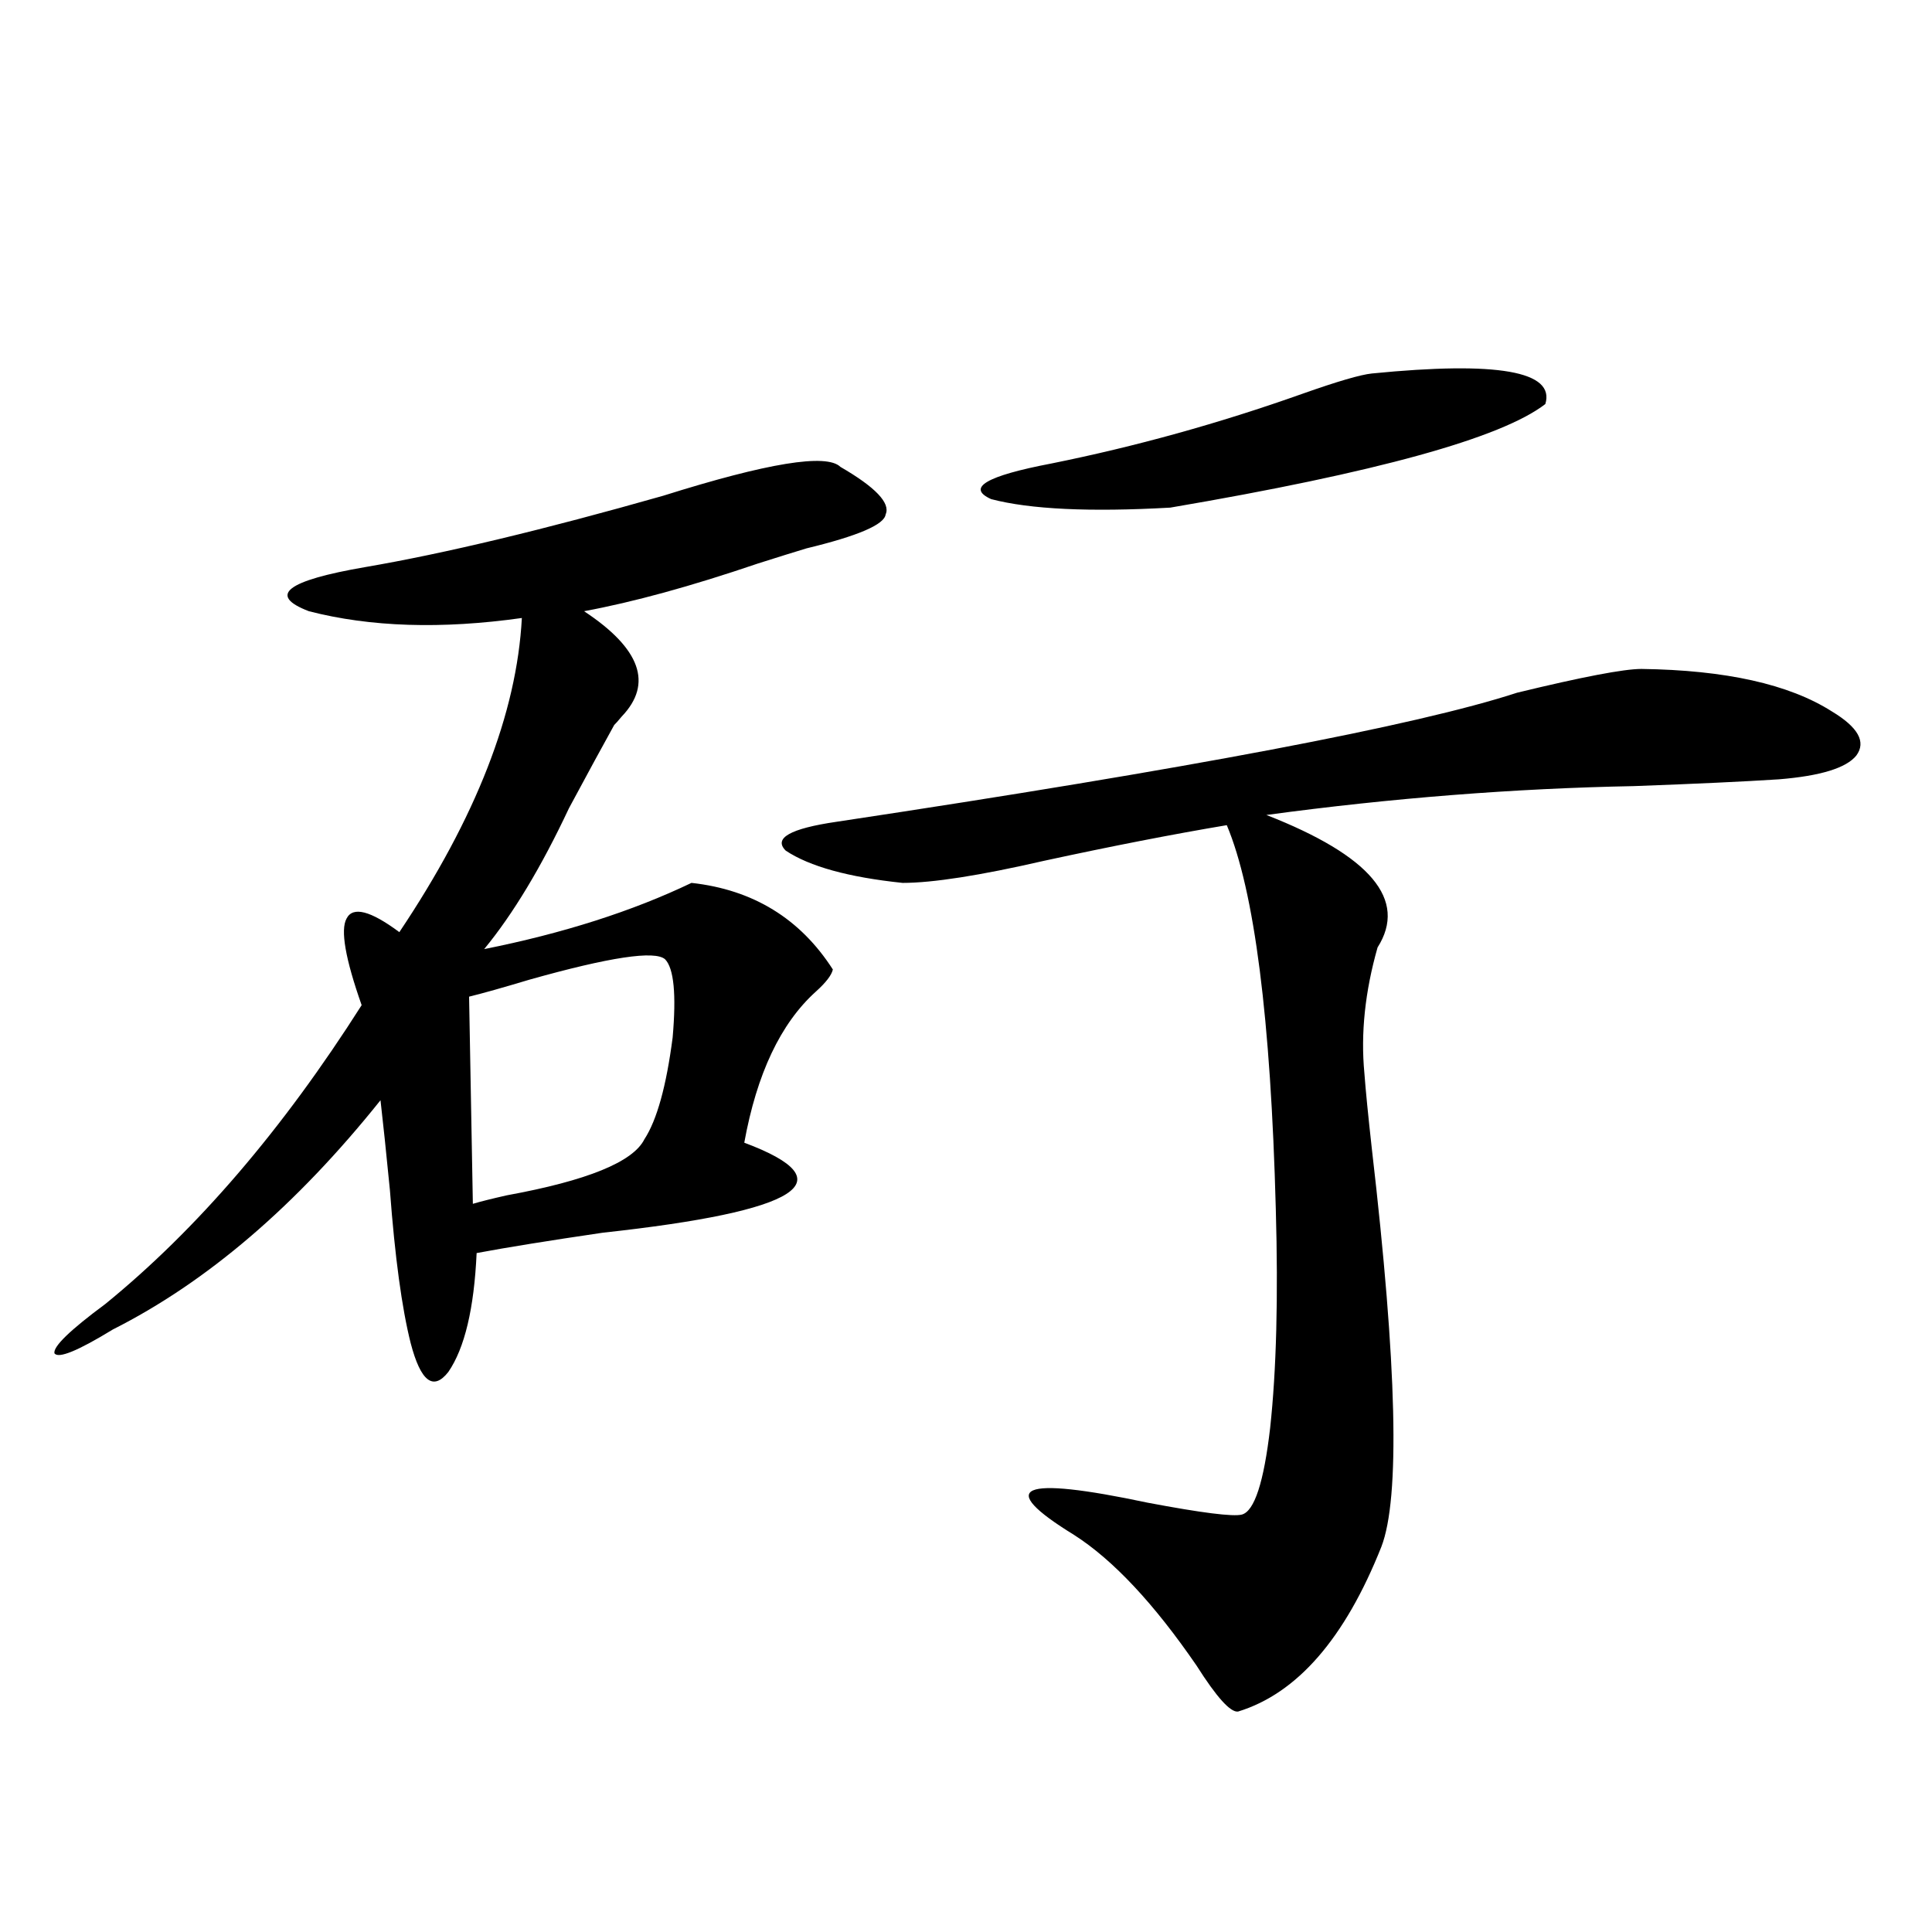 <?xml version="1.0" encoding="utf-8"?>
<!-- Generator: Adobe Illustrator 16.0.0, SVG Export Plug-In . SVG Version: 6.00 Build 0)  -->
<!DOCTYPE svg PUBLIC "-//W3C//DTD SVG 1.1//EN" "http://www.w3.org/Graphics/SVG/1.1/DTD/svg11.dtd">
<svg version="1.1" id="图层_1" xmlns="http://www.w3.org/2000/svg" xmlns:xlink="http://www.w3.org/1999/xlink" x="0px" y="0px"
	 width="1000px" height="1000px" viewBox="0 0 1000 1000" enable-background="new 0 0 1000 1000" xml:space="preserve">
<path d="M434.989,241.652c18.201,10.547,26.006,18.76,23.414,24.609c-0.655,5.273-14.313,11.138-40.975,17.578
	c-5.854,1.758-14.313,4.395-25.365,7.91c-34.48,11.729-64.389,19.927-89.754,24.609c29.268,19.336,35.762,37.505,19.512,54.492
	c-1.951,2.349-3.262,3.818-3.902,4.395c-5.854,10.547-13.658,24.912-23.414,43.066c-14.313,30.474-28.947,54.795-43.901,72.949
	c40.975-8.198,76.736-19.624,107.314-34.277c31.859,3.516,56.249,18.457,73.169,44.824c-0.655,2.939-3.582,6.743-8.78,11.426
	c-18.216,16.411-30.578,42.49-37.072,78.223c53.322,19.927,28.933,35.459-73.169,46.582c-27.972,4.106-49.755,7.622-65.364,10.547
	c-1.311,28.716-6.188,49.219-14.634,61.523c-7.805,9.971-14.313,4.985-19.512-14.941c-4.558-18.154-8.14-44.521-10.731-79.102
	c-1.951-19.912-3.582-35.444-4.878-46.582c-43.581,54.492-89.754,94.043-138.533,118.652
	c-18.216,11.138-28.292,15.244-30.243,12.305c-0.655-3.516,8.125-12.002,26.341-25.488c47.469-38.672,91.705-90.225,132.68-154.688
	c-8.46-24.019-11.066-38.96-7.805-44.824c3.247-6.44,12.348-4.092,27.316,7.031c39.664-59.175,60.807-113.379,63.413-162.598
	c-41.63,5.864-78.382,4.697-110.241-3.516c-21.463-8.198-11.707-15.82,29.268-22.852s92.346-19.336,154.143-36.914
	C397.262,239.606,427.825,234.621,434.989,241.652z M344.26,496.535c-5.213-4.683-28.627-1.167-70.242,10.547
	c-13.658,4.106-24.069,7.031-31.219,8.789l1.951,107.227c3.902-1.167,9.756-2.637,17.561-4.395
	c41.615-7.607,65.364-17.275,71.218-29.004c6.494-9.956,11.372-27.534,14.634-52.734
	C350.113,514.704,348.803,501.232,344.26,496.535z M849.613,346.242c43.566,0.591,76.416,7.91,98.534,21.973
	c13.658,8.213,17.881,15.82,12.683,22.852c-5.213,6.455-18.536,10.547-39.999,12.305c-18.216,1.182-43.261,2.349-75.12,3.516
	c-61.797,1.182-125.21,6.152-190.239,14.941c53.978,21.094,73.169,43.945,57.56,68.555c-6.509,22.852-8.78,44.536-6.829,65.039
	c0.641,8.789,1.951,21.973,3.902,39.551c13.003,111.924,14.634,180.479,4.878,205.664c-18.871,47.461-43.581,75.875-74.145,85.254
	c-3.902,0.577-11.066-7.333-21.463-23.73c-22.118-32.23-43.261-54.78-63.413-67.676c-40.975-25.186-28.292-30.762,38.048-16.699
	c27.957,5.273,44.222,7.334,48.779,6.152c6.494-1.758,11.372-16.699,14.634-44.824c3.247-29.883,4.223-67.676,2.927-113.379
	c-2.606-98.438-11.066-164.644-25.365-198.633c-27.972,4.697-59.511,10.85-94.632,18.457c-33.17,7.622-57.56,11.426-73.169,11.426
	c-27.972-2.925-48.139-8.486-60.486-16.699c-6.509-6.44,2.271-11.426,26.341-14.941c182.755-27.534,300.146-49.795,352.187-66.797
	C819.035,350.349,840.498,346.242,849.613,346.242z M710.104,193.313c65.029-6.44,94.952-1.167,89.754,15.82
	c-22.773,17.578-87.482,35.459-194.142,53.613c-41.63,2.349-72.528,0.879-92.681-4.395c-13.018-5.85-2.606-12.002,31.219-18.457
	c43.566-8.789,86.827-20.791,129.753-36.035C692.209,197.419,704.251,193.903,710.104,193.313z"/>
</svg>
